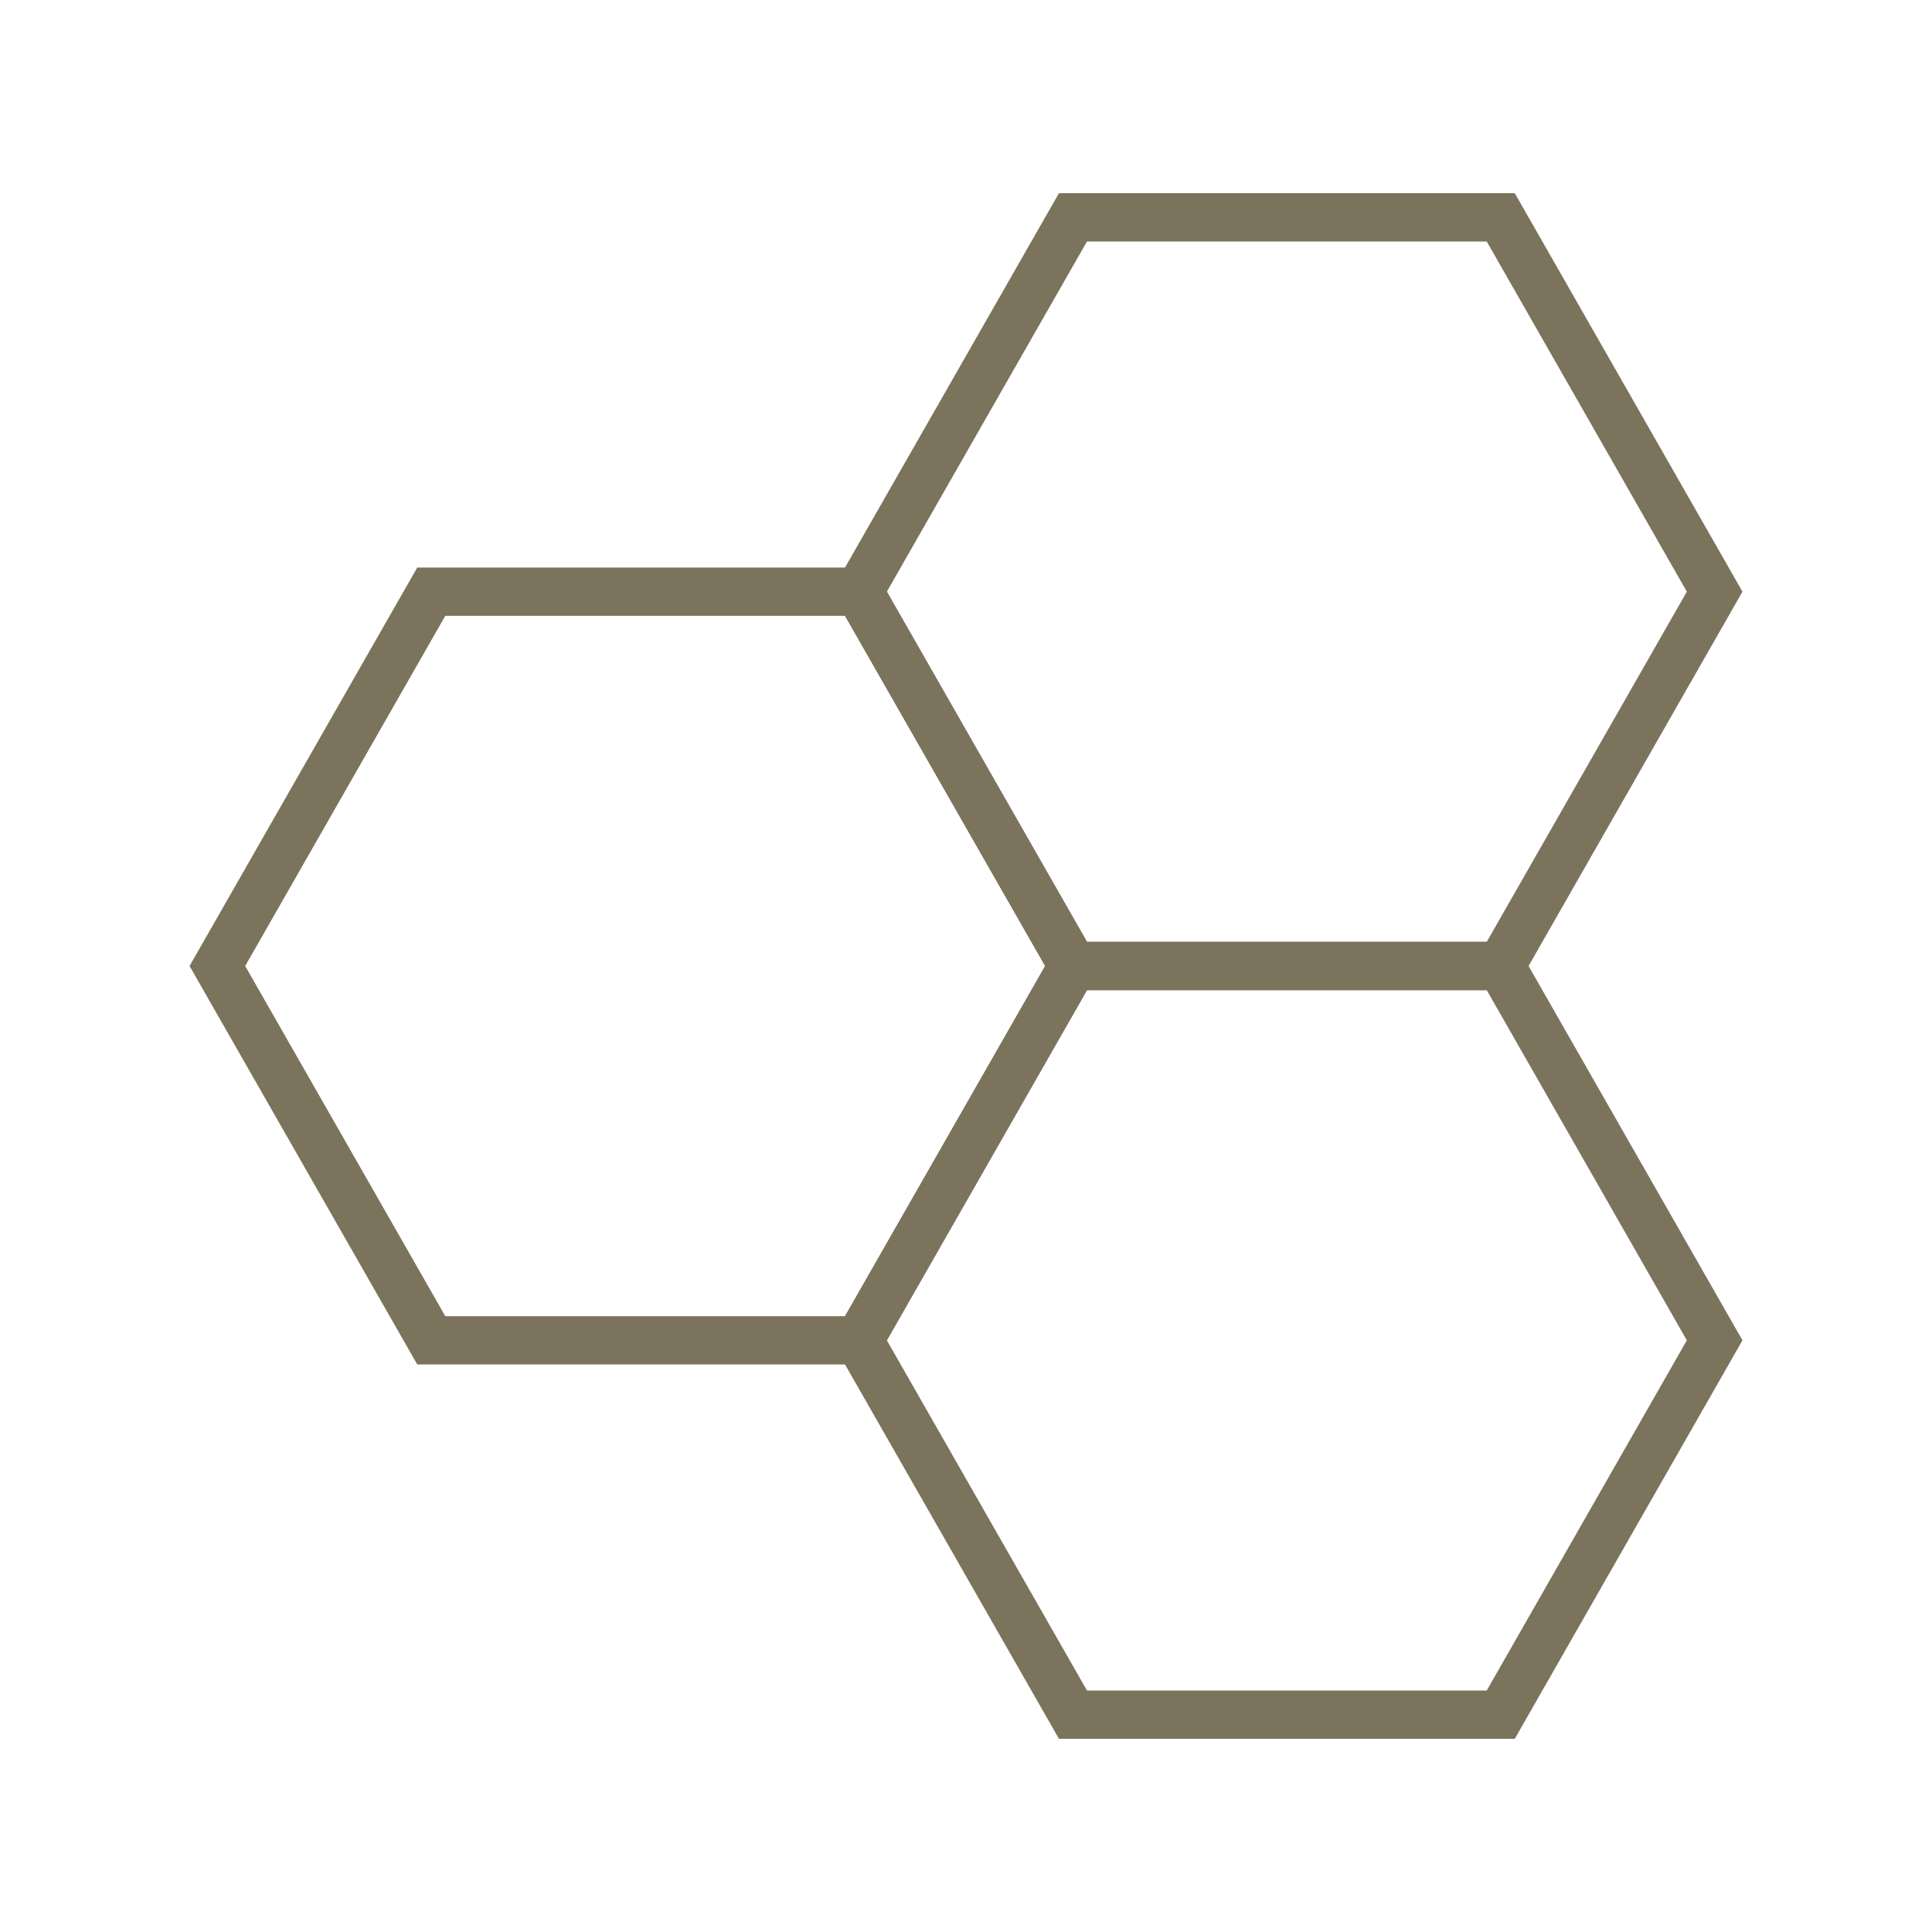 <?xml version="1.0" encoding="UTF-8"?> <svg xmlns="http://www.w3.org/2000/svg" width="80" height="80" viewBox="0 0 80 80" fill="none"><rect width="80" height="80" fill="white"></rect><path d="M44.43 40L35.572 55.5L17.858 55.5L9.001 40L17.858 24.5L35.572 24.5L44.43 40Z" stroke="#7C735C" stroke-width="2"></path><path d="M71 24.5L62.143 40L44.429 40L35.571 24.5L44.429 9L62.143 9L71 24.5Z" stroke="#7C735C" stroke-width="2"></path><path d="M71 55.5L62.143 71L44.429 71L35.571 55.5L44.429 40L62.143 40L71 55.5Z" stroke="#7C735C" stroke-width="2"></path></svg> 